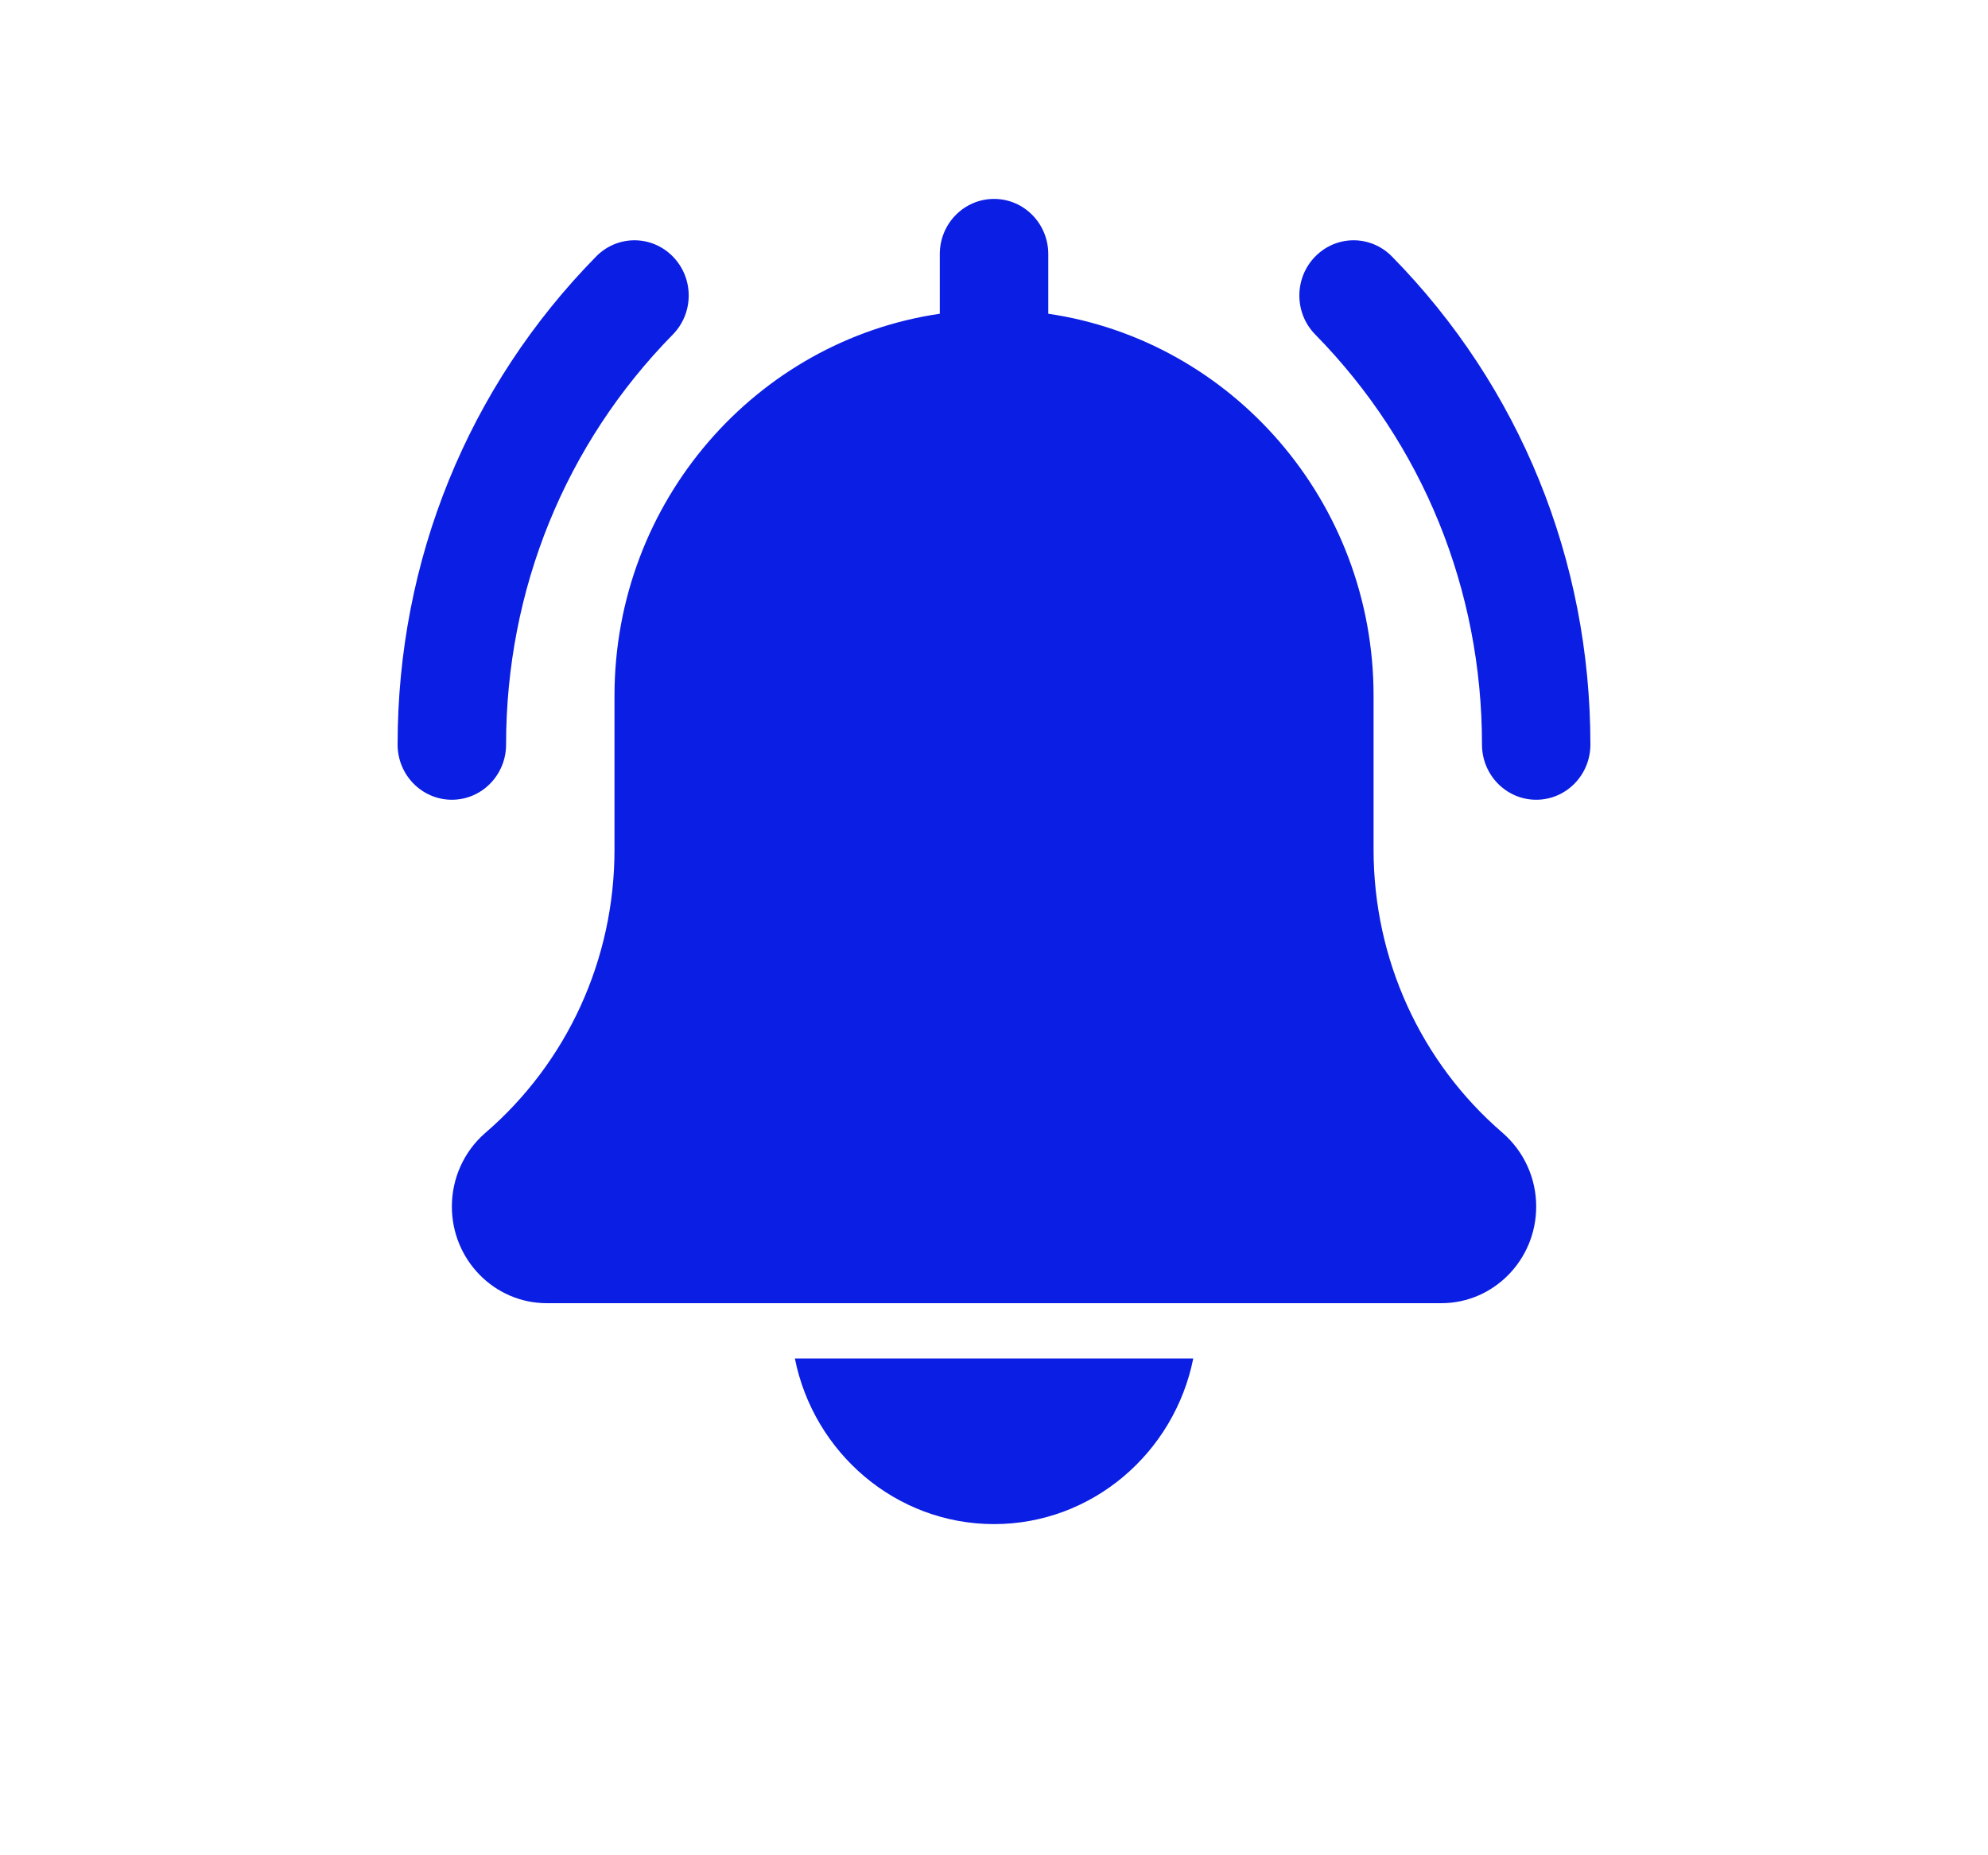 <svg xmlns="http://www.w3.org/2000/svg" width="30" height="28" viewBox="0 0 30 28" fill="none"><g clip-path="url(#clip0_73_1089)"><path d="M23.182 12.07C22.731 12.07 22.364 11.697 22.364 11.237C22.364 8.899 21.471 6.703 19.848 5.049C19.528 4.723 19.528 4.197 19.848 3.871C20.168 3.545 20.685 3.545 21.005 3.871C22.937 5.838 24 8.454 24 11.237C24 11.697 23.634 12.07 23.182 12.07ZM6.819 12.07C6.367 12.07 6 11.697 6 11.237C6 8.454 7.064 5.838 8.996 3.871C9.316 3.545 9.833 3.545 10.153 3.871C10.473 4.197 10.473 4.723 10.153 5.049C8.53 6.702 7.637 8.899 7.637 11.237C7.637 11.697 7.27 12.07 6.819 12.07ZM22.674 17.096C21.437 16.031 20.728 14.474 20.728 12.825V10.502C20.728 7.569 18.589 5.142 15.819 4.735V3.835C15.819 3.374 15.452 3.002 15.001 3.002C14.549 3.002 14.182 3.374 14.182 3.835V4.735C11.411 5.142 9.273 7.569 9.273 10.502V12.825C9.273 14.474 8.564 16.031 7.319 17.102C7.162 17.239 7.036 17.409 6.95 17.6C6.863 17.791 6.819 18 6.819 18.21C6.819 19.014 7.461 19.668 8.251 19.668H21.75C22.54 19.668 23.182 19.014 23.182 18.21C23.182 17.783 23 17.38 22.674 17.096ZM15.001 23.002C16.482 23.002 17.722 21.926 18.007 20.502H11.995C12.279 21.926 13.519 23.002 15.001 23.002Z" fill="#0B1EE3"></path></g><defs><clipPath id="clip0_73_1089"><rect width="18" height="20" fill="white" transform="translate(6 3)"></rect></clipPath></defs></svg>